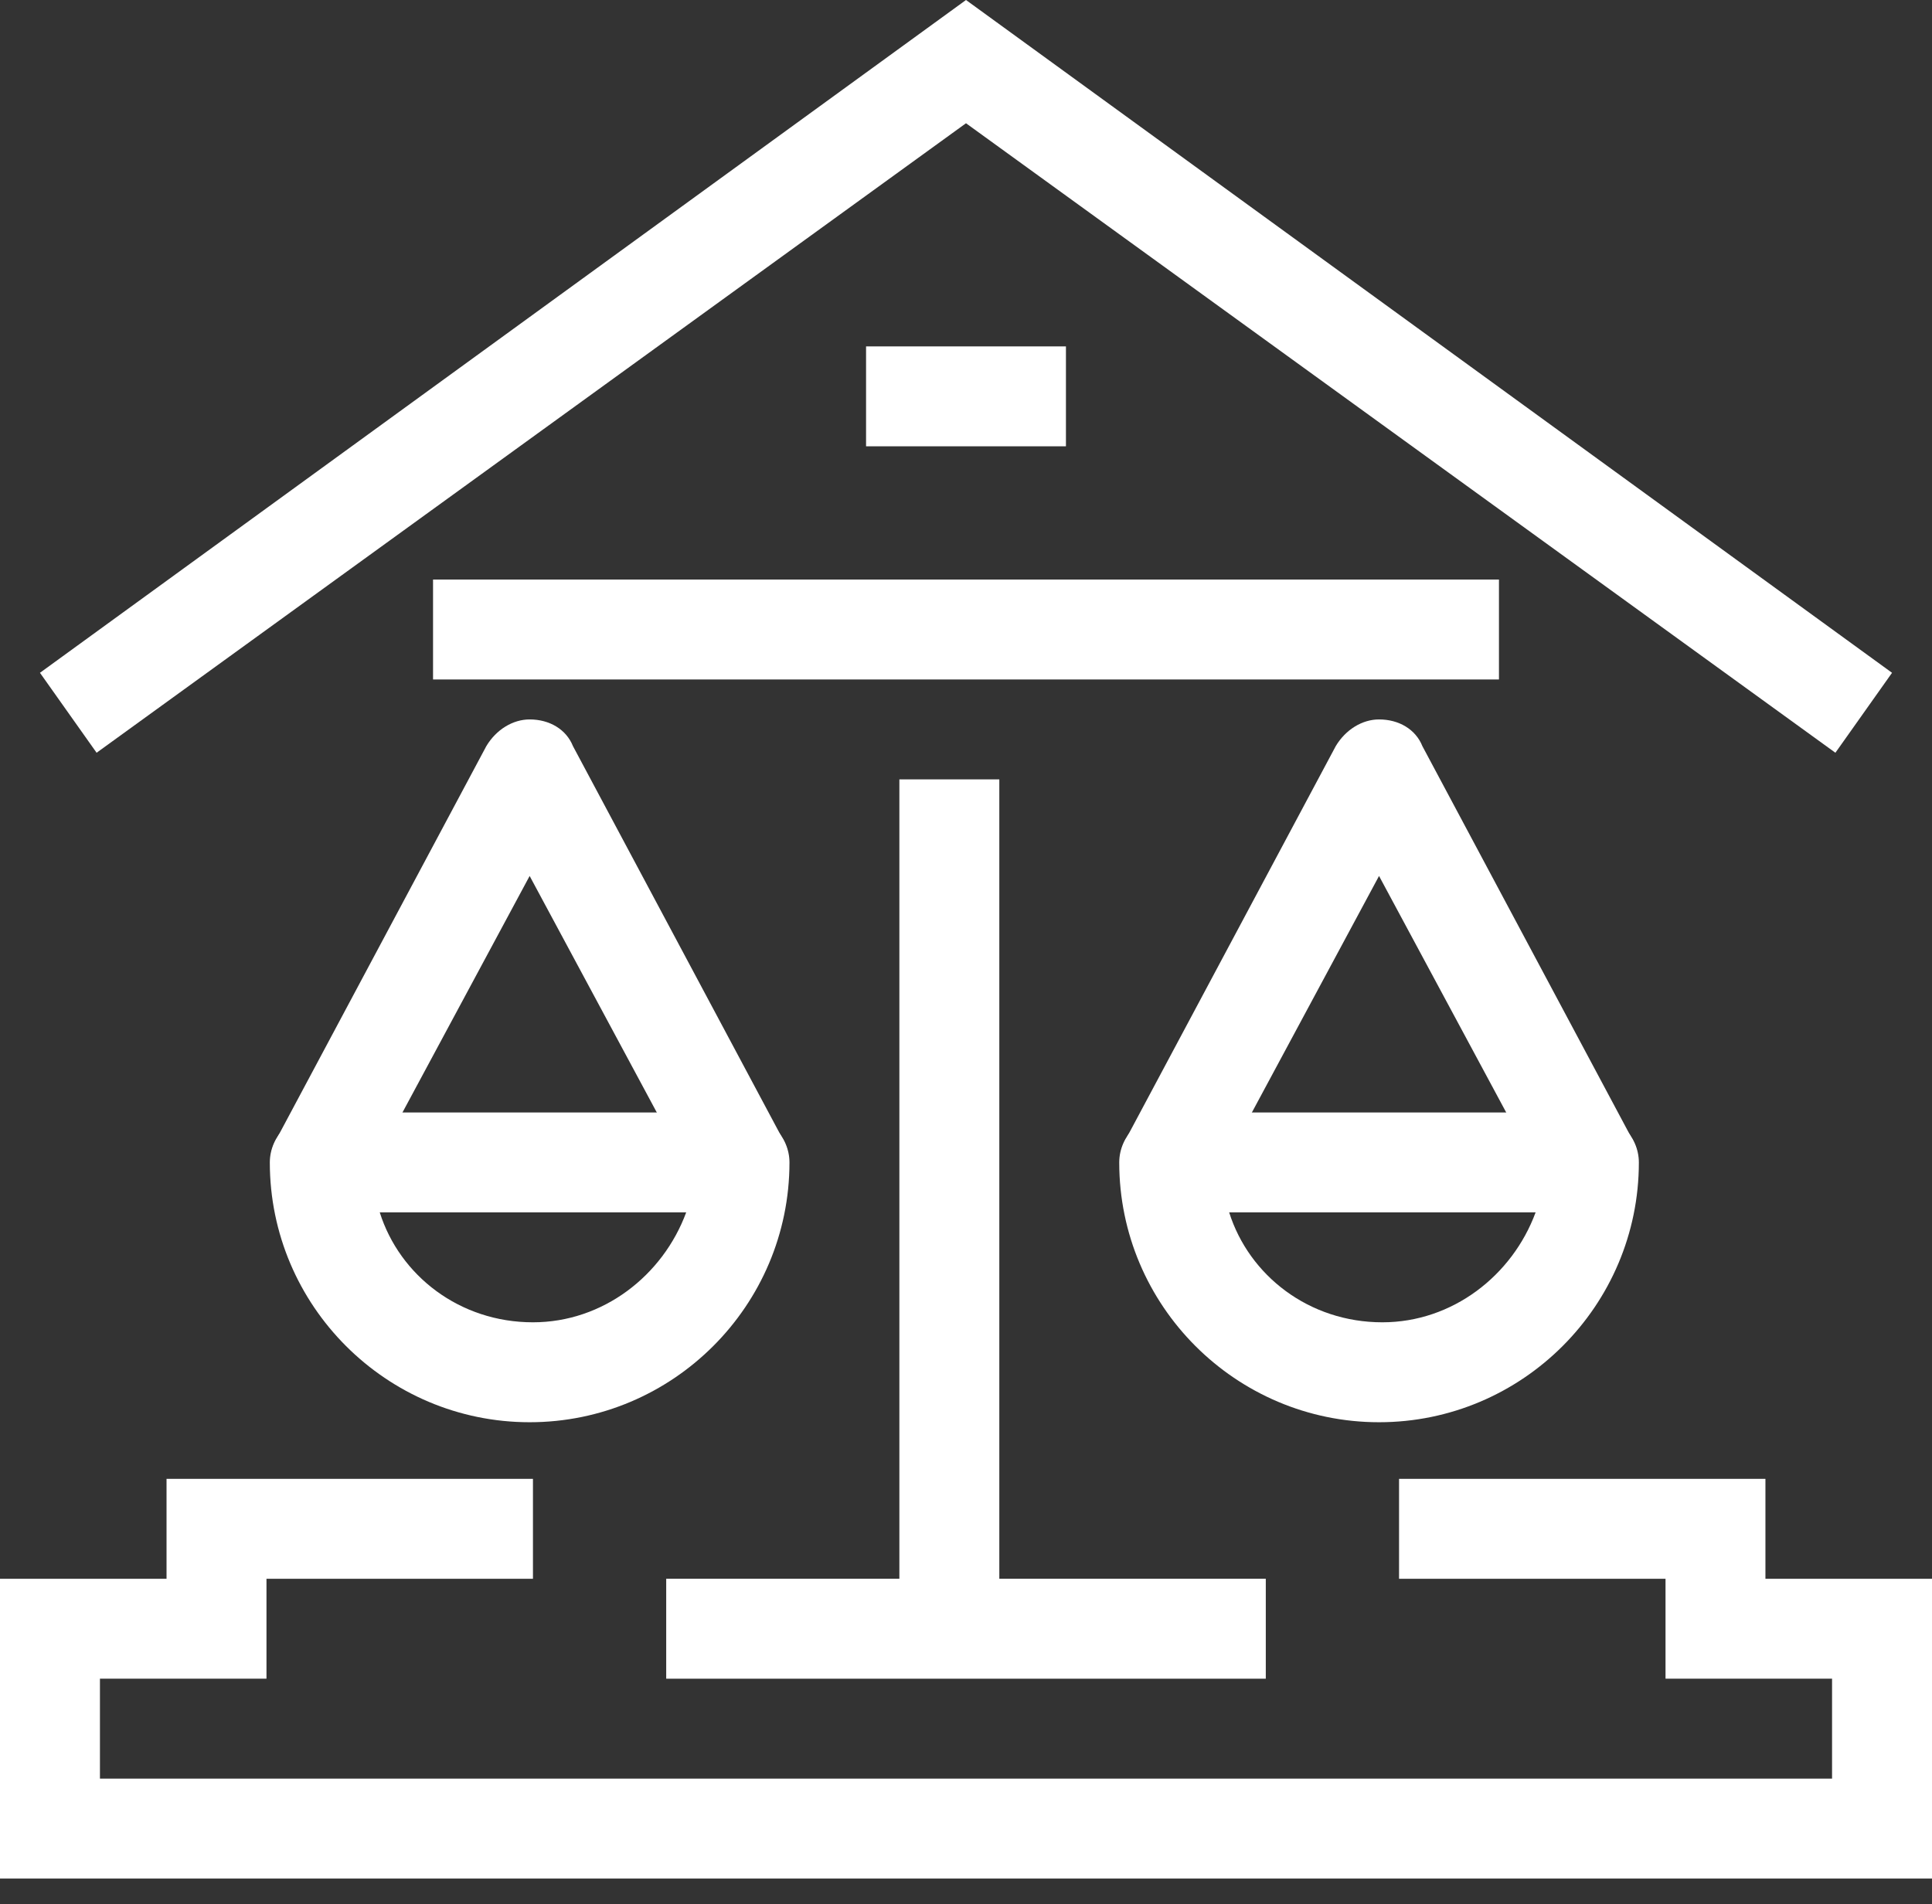 <svg xmlns="http://www.w3.org/2000/svg" width="70" height="69" viewBox="0 0 70 69" fill="none"><rect x="0" y="0" width="70" height="69" fill="#333333" stroke="none"/><g clip-path="url(#clip0)"><path d="M66.5 27.276L35 4.466L3.5 27.276L1.448 24.379L35 0L68.552 24.379L66.5 27.276Z" fill="white"></path><path d="M70 68.069H0V57.207H6.034V53.586H19.31V57.207H9.655V60.828H3.621V64.448H66.379V60.828H60.345V57.207H50.69V53.586H63.965V57.207H70V68.069Z" fill="white"></path><path d="M45.862 57.207H24.138V60.828H45.862V57.207Z" fill="white"></path><path d="M54.31 21H15.69V24.621H54.31V21Z" fill="white"></path><path d="M38.621 12.552H31.379V16.172H38.621V12.552Z" fill="white"></path><path d="M19.19 51.535C14 51.535 9.776 47.31 9.776 42.121C9.776 41.155 10.621 40.31 11.586 40.31H26.793C27.759 40.31 28.604 41.155 28.604 42.121C28.604 47.31 24.379 51.535 19.19 51.535ZM13.759 43.931C14.483 46.224 16.655 47.914 19.31 47.914C21.845 47.914 24.017 46.224 24.862 43.931H13.759Z" fill="white"></path><path d="M26.793 43.931C26.19 43.931 25.465 43.569 25.224 42.965L19.19 31.741L13.155 42.965C12.672 43.81 11.586 44.172 10.741 43.69C9.897 43.207 9.534 42.121 10.017 41.276L17.621 27.035C17.983 26.431 18.586 26.069 19.19 26.069C19.914 26.069 20.517 26.431 20.759 27.035L28.362 41.276C28.845 42.121 28.483 43.207 27.638 43.69C27.397 43.81 27.155 43.931 26.793 43.931Z" fill="white"></path><path d="M49.965 51.535C44.776 51.535 40.552 47.31 40.552 42.121C40.552 41.155 41.397 40.31 42.362 40.31H57.569C58.535 40.31 59.379 41.155 59.379 42.121C59.379 47.31 55.155 51.535 49.965 51.535ZM44.535 43.931C45.259 46.224 47.431 47.914 50.086 47.914C52.621 47.914 54.793 46.224 55.638 43.931H44.535Z" fill="white"></path><path d="M42.362 43.931C42.121 43.931 41.759 43.81 41.517 43.69C40.672 43.207 40.31 42.121 40.793 41.276L48.397 27.035C48.759 26.431 49.362 26.069 49.965 26.069C50.69 26.069 51.293 26.431 51.535 27.035L59.138 41.276C59.621 42.121 59.259 43.207 58.414 43.69C57.569 44.172 56.483 43.81 56 42.965L49.965 31.741L43.931 42.965C43.69 43.569 43.086 43.931 42.362 43.931Z" fill="white"></path><path d="M36.207 28.241H32.586V59.621H36.207V28.241Z" fill="white"></path></g><defs><clipPath id="clip0"><rect width="70" height="68.069" fill="white"></rect></clipPath></defs></svg>
